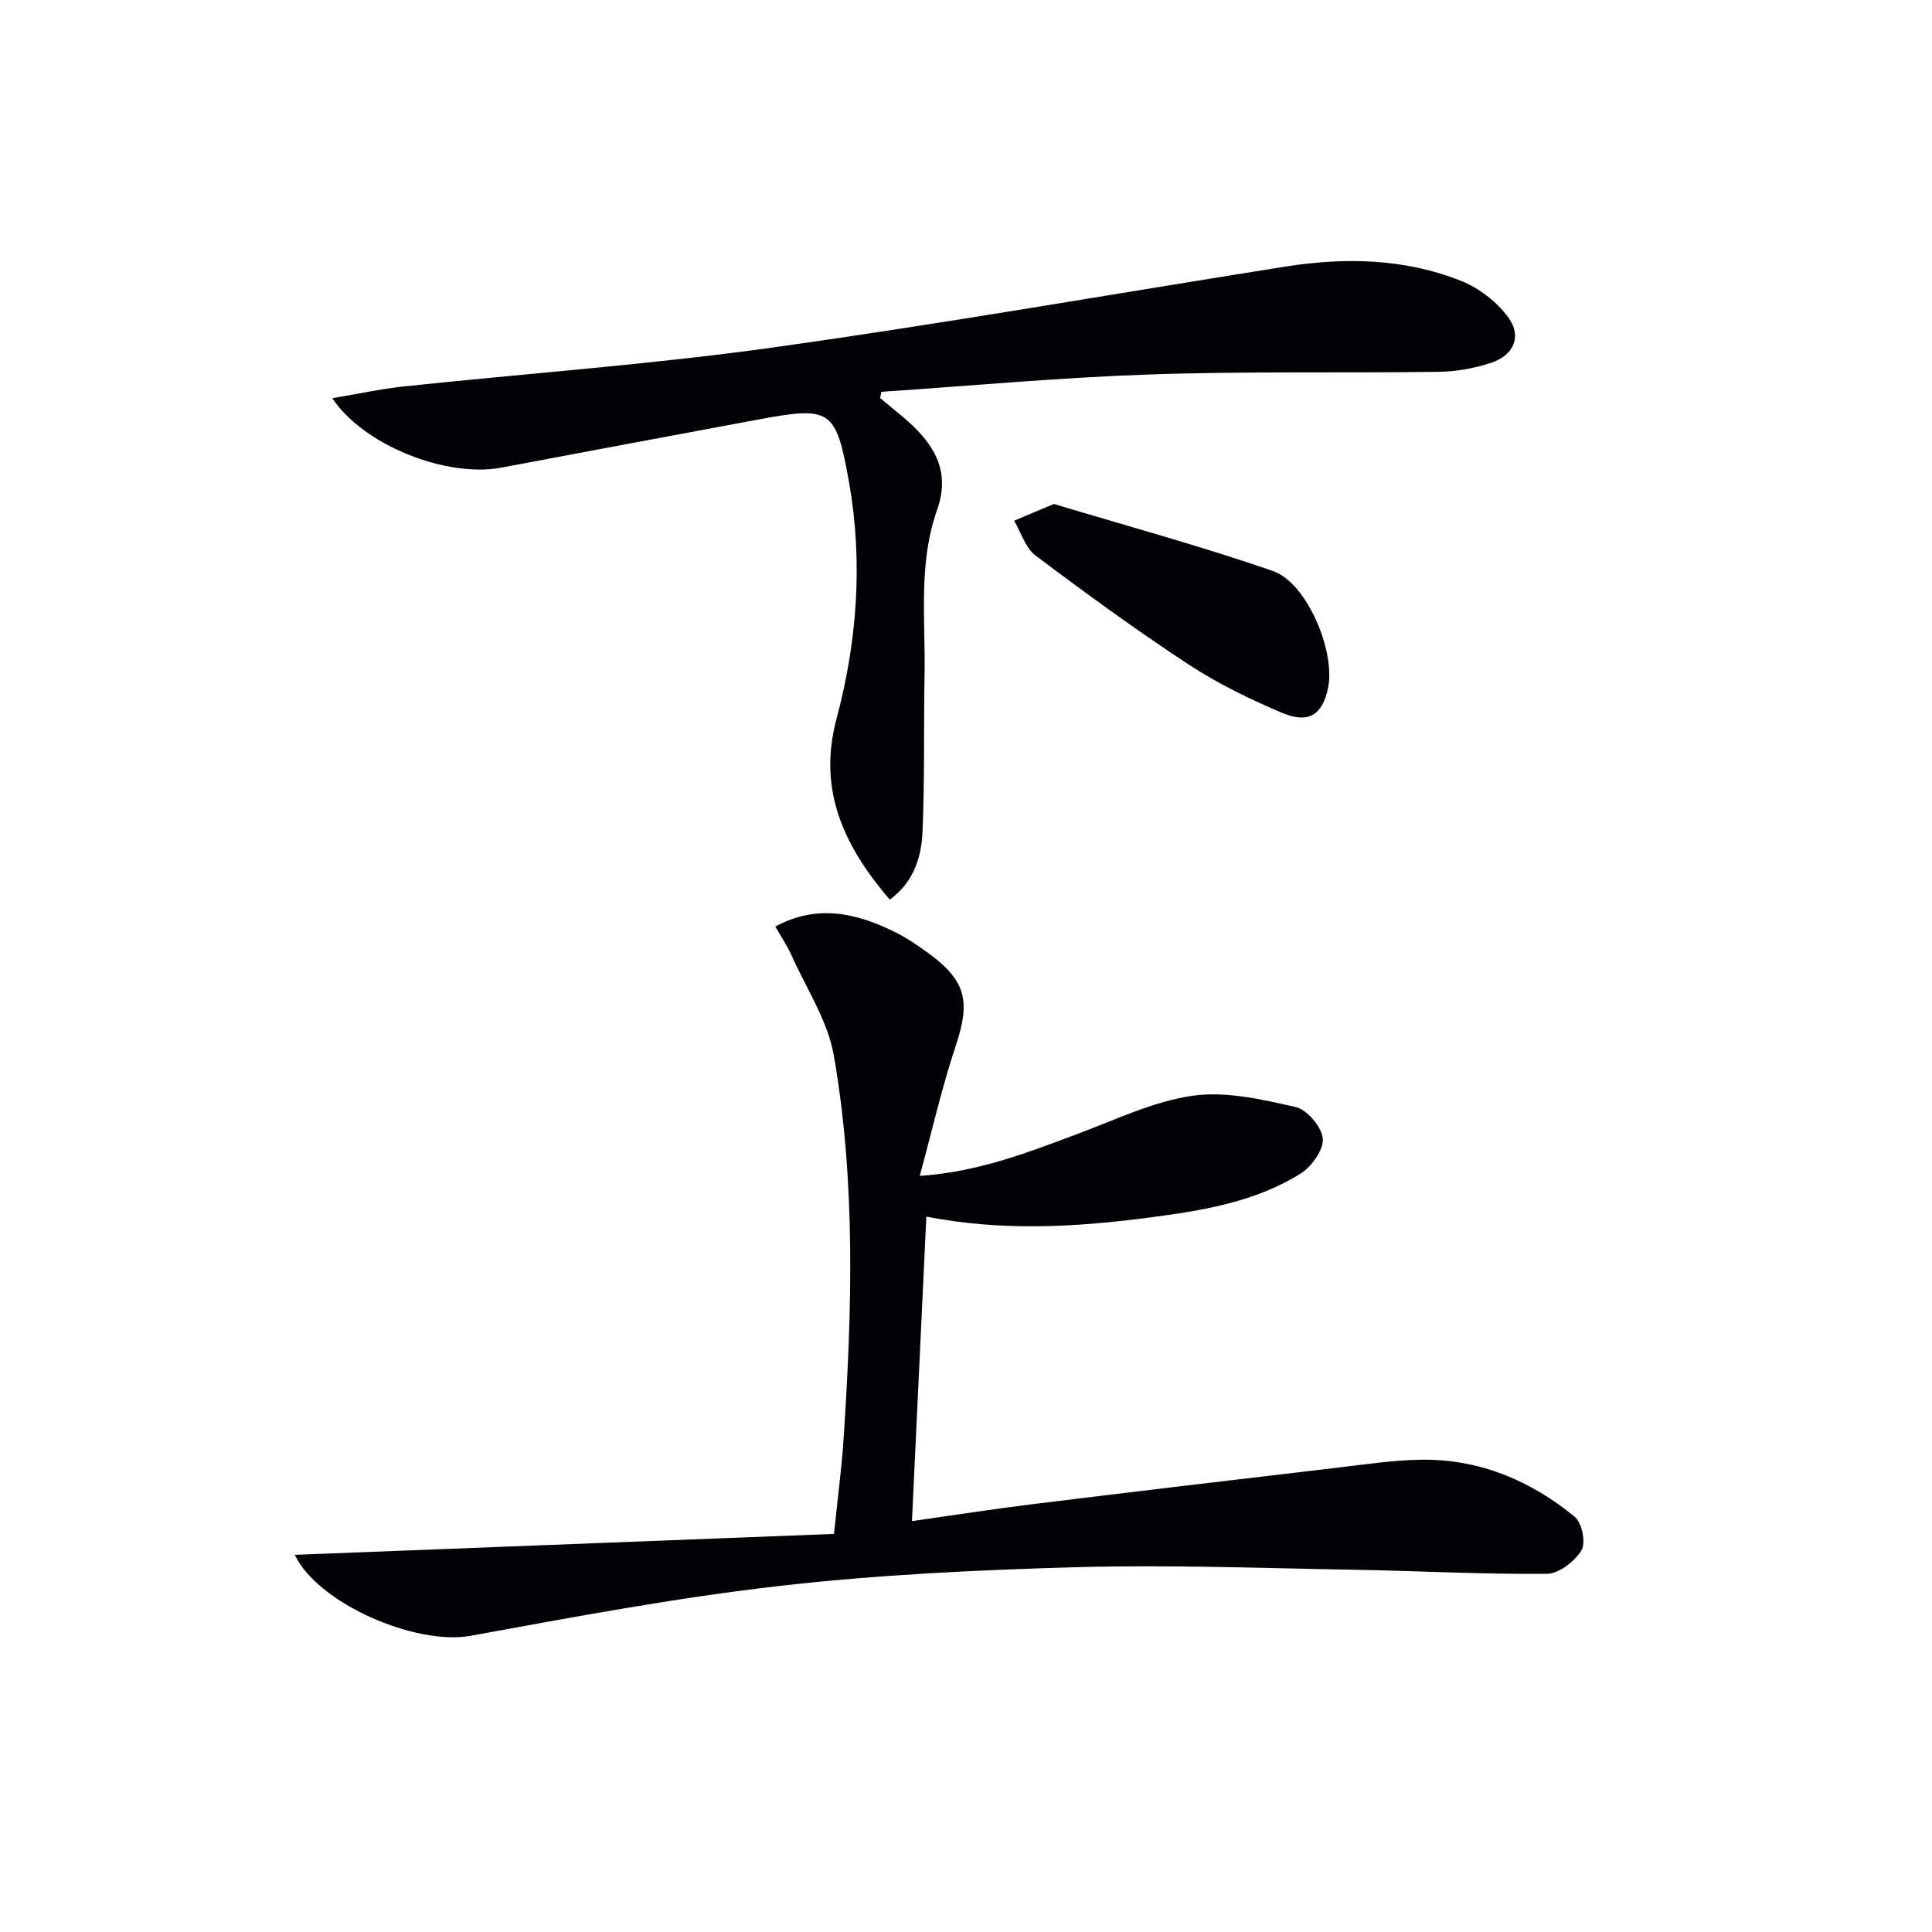 <svg enable-background="new 0 0 400 400" viewBox="0 0 400 400" xmlns="http://www.w3.org/2000/svg"><path d="m61.03 321.91c37.33-1.45 74.27-2.88 111.64-4.33.76-7.41 1.59-13.61 2-19.85 1.73-26.44 2.52-52.93-2.02-79.13-1.26-7.27-5.74-14-8.84-20.94-.86-1.93-2.07-3.7-3.29-5.83 8.74-4.71 16.71-2.76 24.52 1.01 2.53 1.22 4.89 2.84 7.17 4.5 7.84 5.71 8.73 10 5.67 19.17-2.86 8.55-4.85 17.4-7.46 26.95 12.44-.88 22.4-4.88 32.45-8.61 7.93-2.94 15.79-6.79 24-7.98 6.91-1 14.4.75 21.39 2.33 2.37.54 5.43 4.16 5.61 6.57.18 2.34-2.37 5.83-4.68 7.26-9.51 5.9-20.4 7.63-31.3 9.06-15.2 1.99-30.42 2.85-46.1-.2-1 21.12-1.97 41.77-2.98 63.04 8.55-1.21 16.84-2.51 25.16-3.53 20.93-2.58 41.87-5.06 62.82-7.52 5.78-.68 11.57-1.57 17.36-1.66 12.07-.18 22.71 4.27 31.9 11.83 1.49 1.22 2.32 5.41 1.37 6.94-1.42 2.29-4.66 4.83-7.15 4.85-13.31.13-26.62-.61-39.93-.84-19.14-.33-38.3-1.06-57.42-.53-20.59.57-41.24 1.56-61.68 3.9-21.39 2.45-42.63 6.44-63.83 10.31-11.18 2.05-31.51-6.57-36.38-16.77z" fill="#010106"/><path d="m182.21 82.41c1.52 1.26 3.05 2.5 4.56 3.77 6.1 5.08 10.27 10.85 7.25 19.37-3.94 11.13-2.39 22.69-2.6 34.11-.19 10.79.03 21.59-.41 32.36-.22 5.32-1.71 10.49-6.79 14.25-9.37-10.94-15.01-22.56-11.03-37.45 4.29-16.06 5.5-32.52 2.6-48.91-2.73-15.46-3.84-15.82-19.25-12.97-17.61 3.26-35.21 6.59-52.81 9.89-11.18 2.1-28.41-4.55-34.93-14.39 5.3-.88 10.02-1.92 14.79-2.43 25.44-2.7 50.99-4.52 76.3-8.05 35.49-4.95 70.81-11.16 106.21-16.76 12.32-1.95 24.62-1.71 36.32 2.92 3.76 1.49 7.53 4.38 9.89 7.64 2.85 3.93 1.04 7.85-3.64 9.37-3.42 1.11-7.12 1.8-10.71 1.85-19.98.28-39.98-.14-59.95.55-18.53.63-37.01 2.35-55.52 3.59-.08.43-.18.86-.28 1.29z" fill="#010106"/><path d="m218.2 104.34c14.96 4.51 30.32 8.68 45.32 13.87 7.14 2.47 13.05 16.78 11.42 24.34-1.17 5.44-4 7.35-9.46 5.05-6.7-2.83-13.35-6.06-19.42-10.05-10.82-7.1-21.31-14.75-31.66-22.53-2.1-1.58-2.99-4.76-4.43-7.21 2.4-1.03 4.81-2.04 8.23-3.47z" fill="#010106"/></svg>